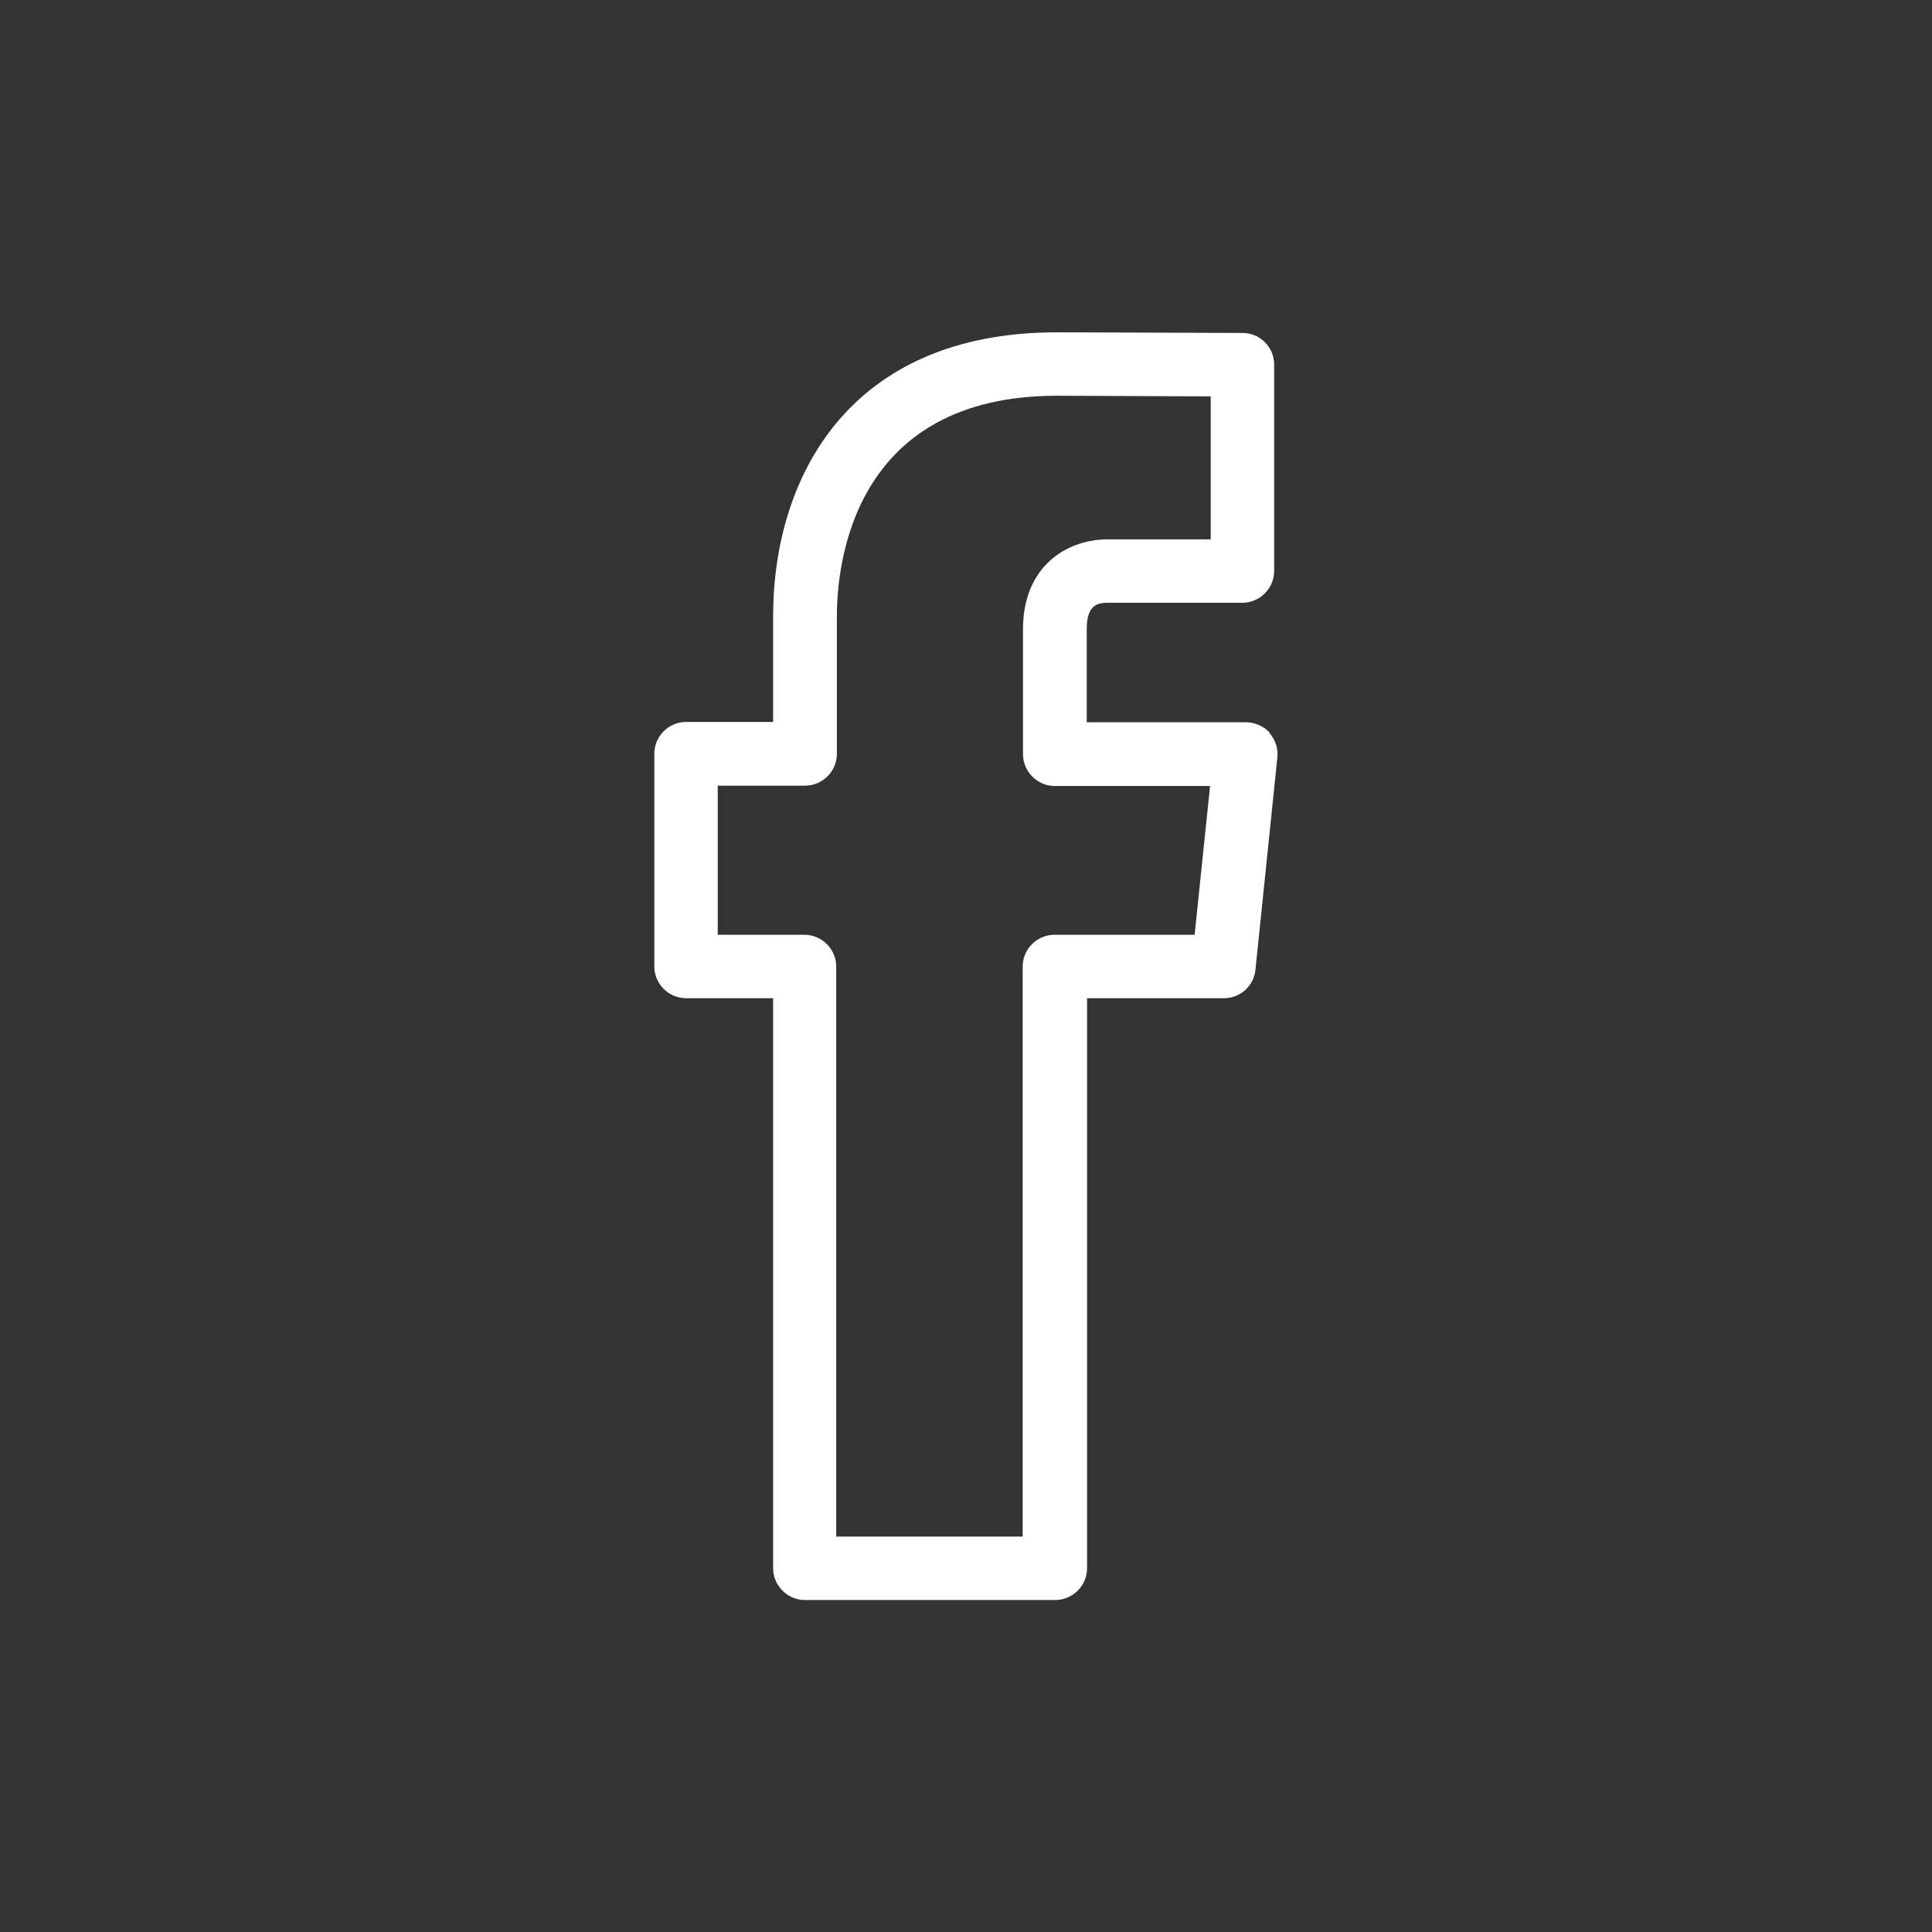 <?xml version="1.0" encoding="UTF-8"?>
<svg id="icon" xmlns="http://www.w3.org/2000/svg" viewBox="0 0 60 60">
  <rect x="0" y="0" width="60" height="60" fill="#333333" stroke="none"/>
  <defs>
    <style>
      .cls-1 {
        fill: #fff;
        stroke-width: 0px;
      }
    </style>
  </defs>
  <path class="cls-1" d="M39.43,22.77v-.02c-.2-.21-.47-.32-.75-.32h-4.93v-2.9c0-.75.34-.81.66-.81h4.17c.54,0,.99-.44.99-.99v-6.41c0-.54-.44-.98-.98-.98l-5.76-.02c-6.51,0-8.82,4.56-8.82,8.82v3.28h-2.7c-.54,0-.99.44-.99.99v6.6c0,.54.44.99.99.99h2.7v17.7c0,.54.44.99.99.99h7.77c.54,0,.99-.44.99-.99v-17.7h4.25c.51,0,.93-.38.98-.89l.68-6.59c.03-.27-.06-.54-.24-.75ZM25,29.03h-2.71v-4.63h2.71c.54,0,.99-.44.99-.99v-4.27c0-1.61.49-6.85,6.84-6.85l4.77.02v4.44h-3.19c-1.31,0-2.64.86-2.64,2.79v3.88c0,.54.44.99.99.99h4.82l-.48,4.62h-4.35c-.54,0-.99.44-.99.99v17.7h-5.79v-17.7c0-.54-.44-.99-.99-.99Z"/>
</svg>